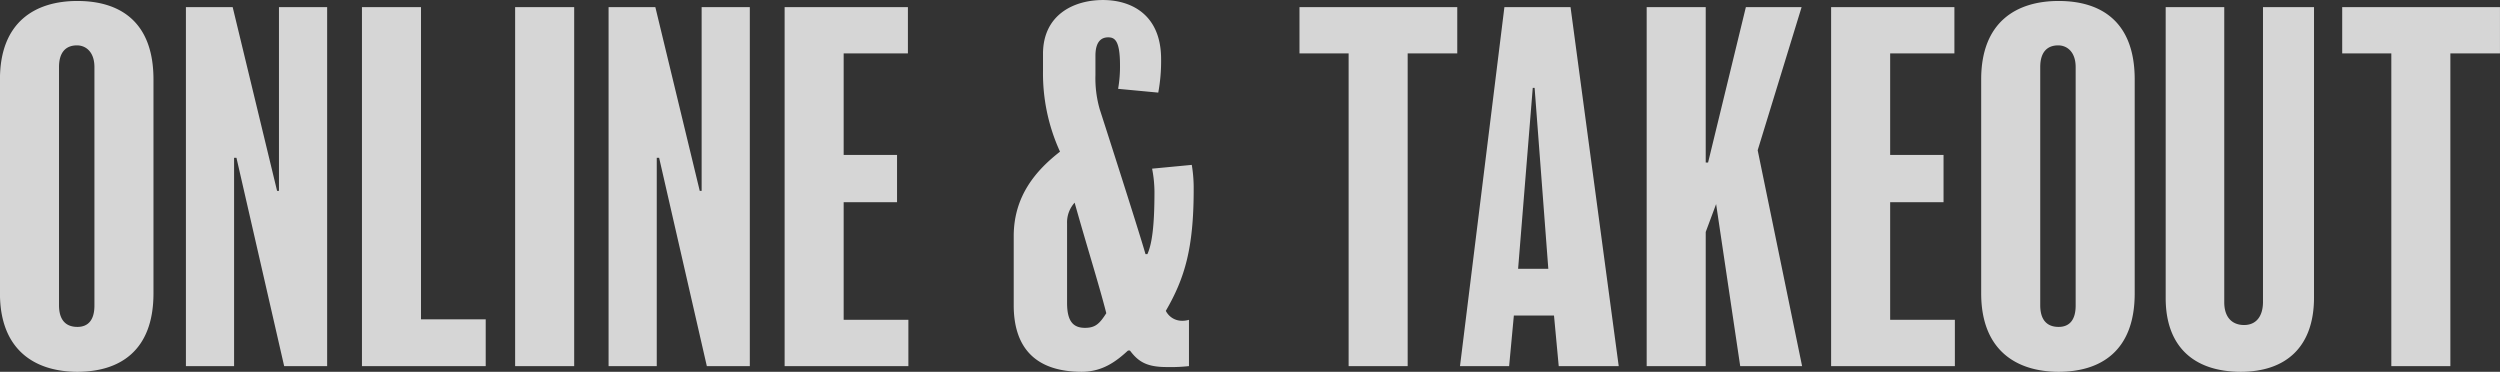 <svg xmlns="http://www.w3.org/2000/svg" width="846.812" height="125.94"><rect width="100%" height="100%" fill="#333333" stroke="none"/><path data-name="online-main-title.svg,png/online-main-title.png" d="M51.986 26.89c0-19.68-11.52-26.56-25.76-26.56S-.015 7.37-.015 26.89v72.48c0 19.2 11.84 26.56 26.241 26.56 14.08 0 25.76-6.88 25.76-26.56V26.89zm-20 76.64c0 4.8-2.08 7.2-5.76 7.2-4 0-6.24-2.4-6.24-7.36V22.73c0-5.12 2.4-7.36 6.08-7.36 3.04 0 5.92 2.24 5.92 7.36v80.8zM110.812 2.41h-16.32v62.24h-.64L78.812 2.41h-15.84v121.6h16.32V53.45h.8l16.161 70.56h14.559V2.41zm53.71 105.76h-21.92V2.41h-20v121.6h41.921v-15.84zM194.489 2.41h-20v121.6h20V2.41zm59.488 0H237.66v62.24h-.64L221.98 2.41h-15.84v121.6h16.32V53.45h.8l16.161 70.56h14.56V2.41zm53.71 105.92H285.77V68.49h18.081v-16H285.77v-34.4h21.761V2.41H265.77v121.6h41.921v-15.68zm96.639-44.16a47.372 47.372 0 0 0-.64-8.32l-13.44 1.28a42.015 42.015 0 0 1 .8 7.84c0 11.36-.8 17.6-2.4 21.12h-.634c-2.56-8.96-15.52-49.12-15.52-49.12a38.023 38.023 0 0 1-1.44-11.52v-6.56c0-5.28 2.4-6.24 4.32-6.24 2.24 0 4 1.12 4 9.44a43.793 43.793 0 0 1-.64 8l13.6 1.28a58.167 58.167 0 0 0 .96-11.36c0-15.04-10.08-20-19.68-20-10.08 0-20.321 5.12-20.321 18.24v5.76a63.642 63.642 0 0 0 5.76 27.36c-8 6.24-15.68 14.88-15.68 28.64v23.36c0 15.04 8 22.56 23.041 22.56 7.04 0 11.68-3.52 15.68-7.2h.64c2.88 3.84 5.76 5.6 12.48 5.6a57.885 57.885 0 0 0 7.52-.32v-15.68a7.953 7.953 0 0 1-2.56.32 6.092 6.092 0 0 1-5.28-3.36c6.398-11.04 9.438-21.12 9.438-41.12zm-29.6 41.92c-2.24 3.52-3.68 4.96-7.2 4.96-4.16 0-6.081-2.4-6.081-8.48V75.69a9.919 9.919 0 0 1 2.561-7.04c3.844 13.76 8.324 28 10.724 37.44zM493.612 2.41h-53.444v15.68h16.644v105.92h20V18.09h16.8V2.41zm38.367 0h-22.4l-15.041 121.6h16.641l1.6-17.12h13.6l1.6 17.12h20.32zm-17.76 88.64l4.96-61.28h.633l4.64 61.28h-10.24zm81.151-40.16l14.88-48.48h-18.88l-12.8 52.64h-.8V2.41h-20v121.6h20V78.57l3.52-9.44 8.16 54.88h20.962zm66.8 57.44h-21.926V68.49h18.081v-16h-18.081v-34.4h21.761V2.41h-41.761v121.6h41.921v-15.68zm60.907-81.44c0-19.68-11.52-26.56-25.76-26.56s-26.24 7.04-26.24 26.56v72.48c0 19.2 11.84 26.56 26.24 26.56 14.08 0 25.76-6.88 25.76-26.56V26.89zm-20 76.64c0 4.8-2.08 7.2-5.76 7.2-4 0-6.24-2.4-6.24-7.36V22.73c0-5.12 2.4-7.36 6.08-7.36 3.04 0 5.92 2.24 5.92 7.36v80.8zM783.812 2.41h-17.28v99.84c0 4.8-2.24 7.84-6.4 7.84s-6.72-2.72-6.72-7.68v-100h-19.84v98.56c0 16.48 9.6 24.96 25.44 24.96 15.36 0 24.8-8.48 24.8-25.12V2.41zm62.99 0h-53.44v15.68h16.64v105.92h20V18.09h16.8V2.41z" fill="#fff" fill-rule="evenodd" opacity=".8"/></svg>